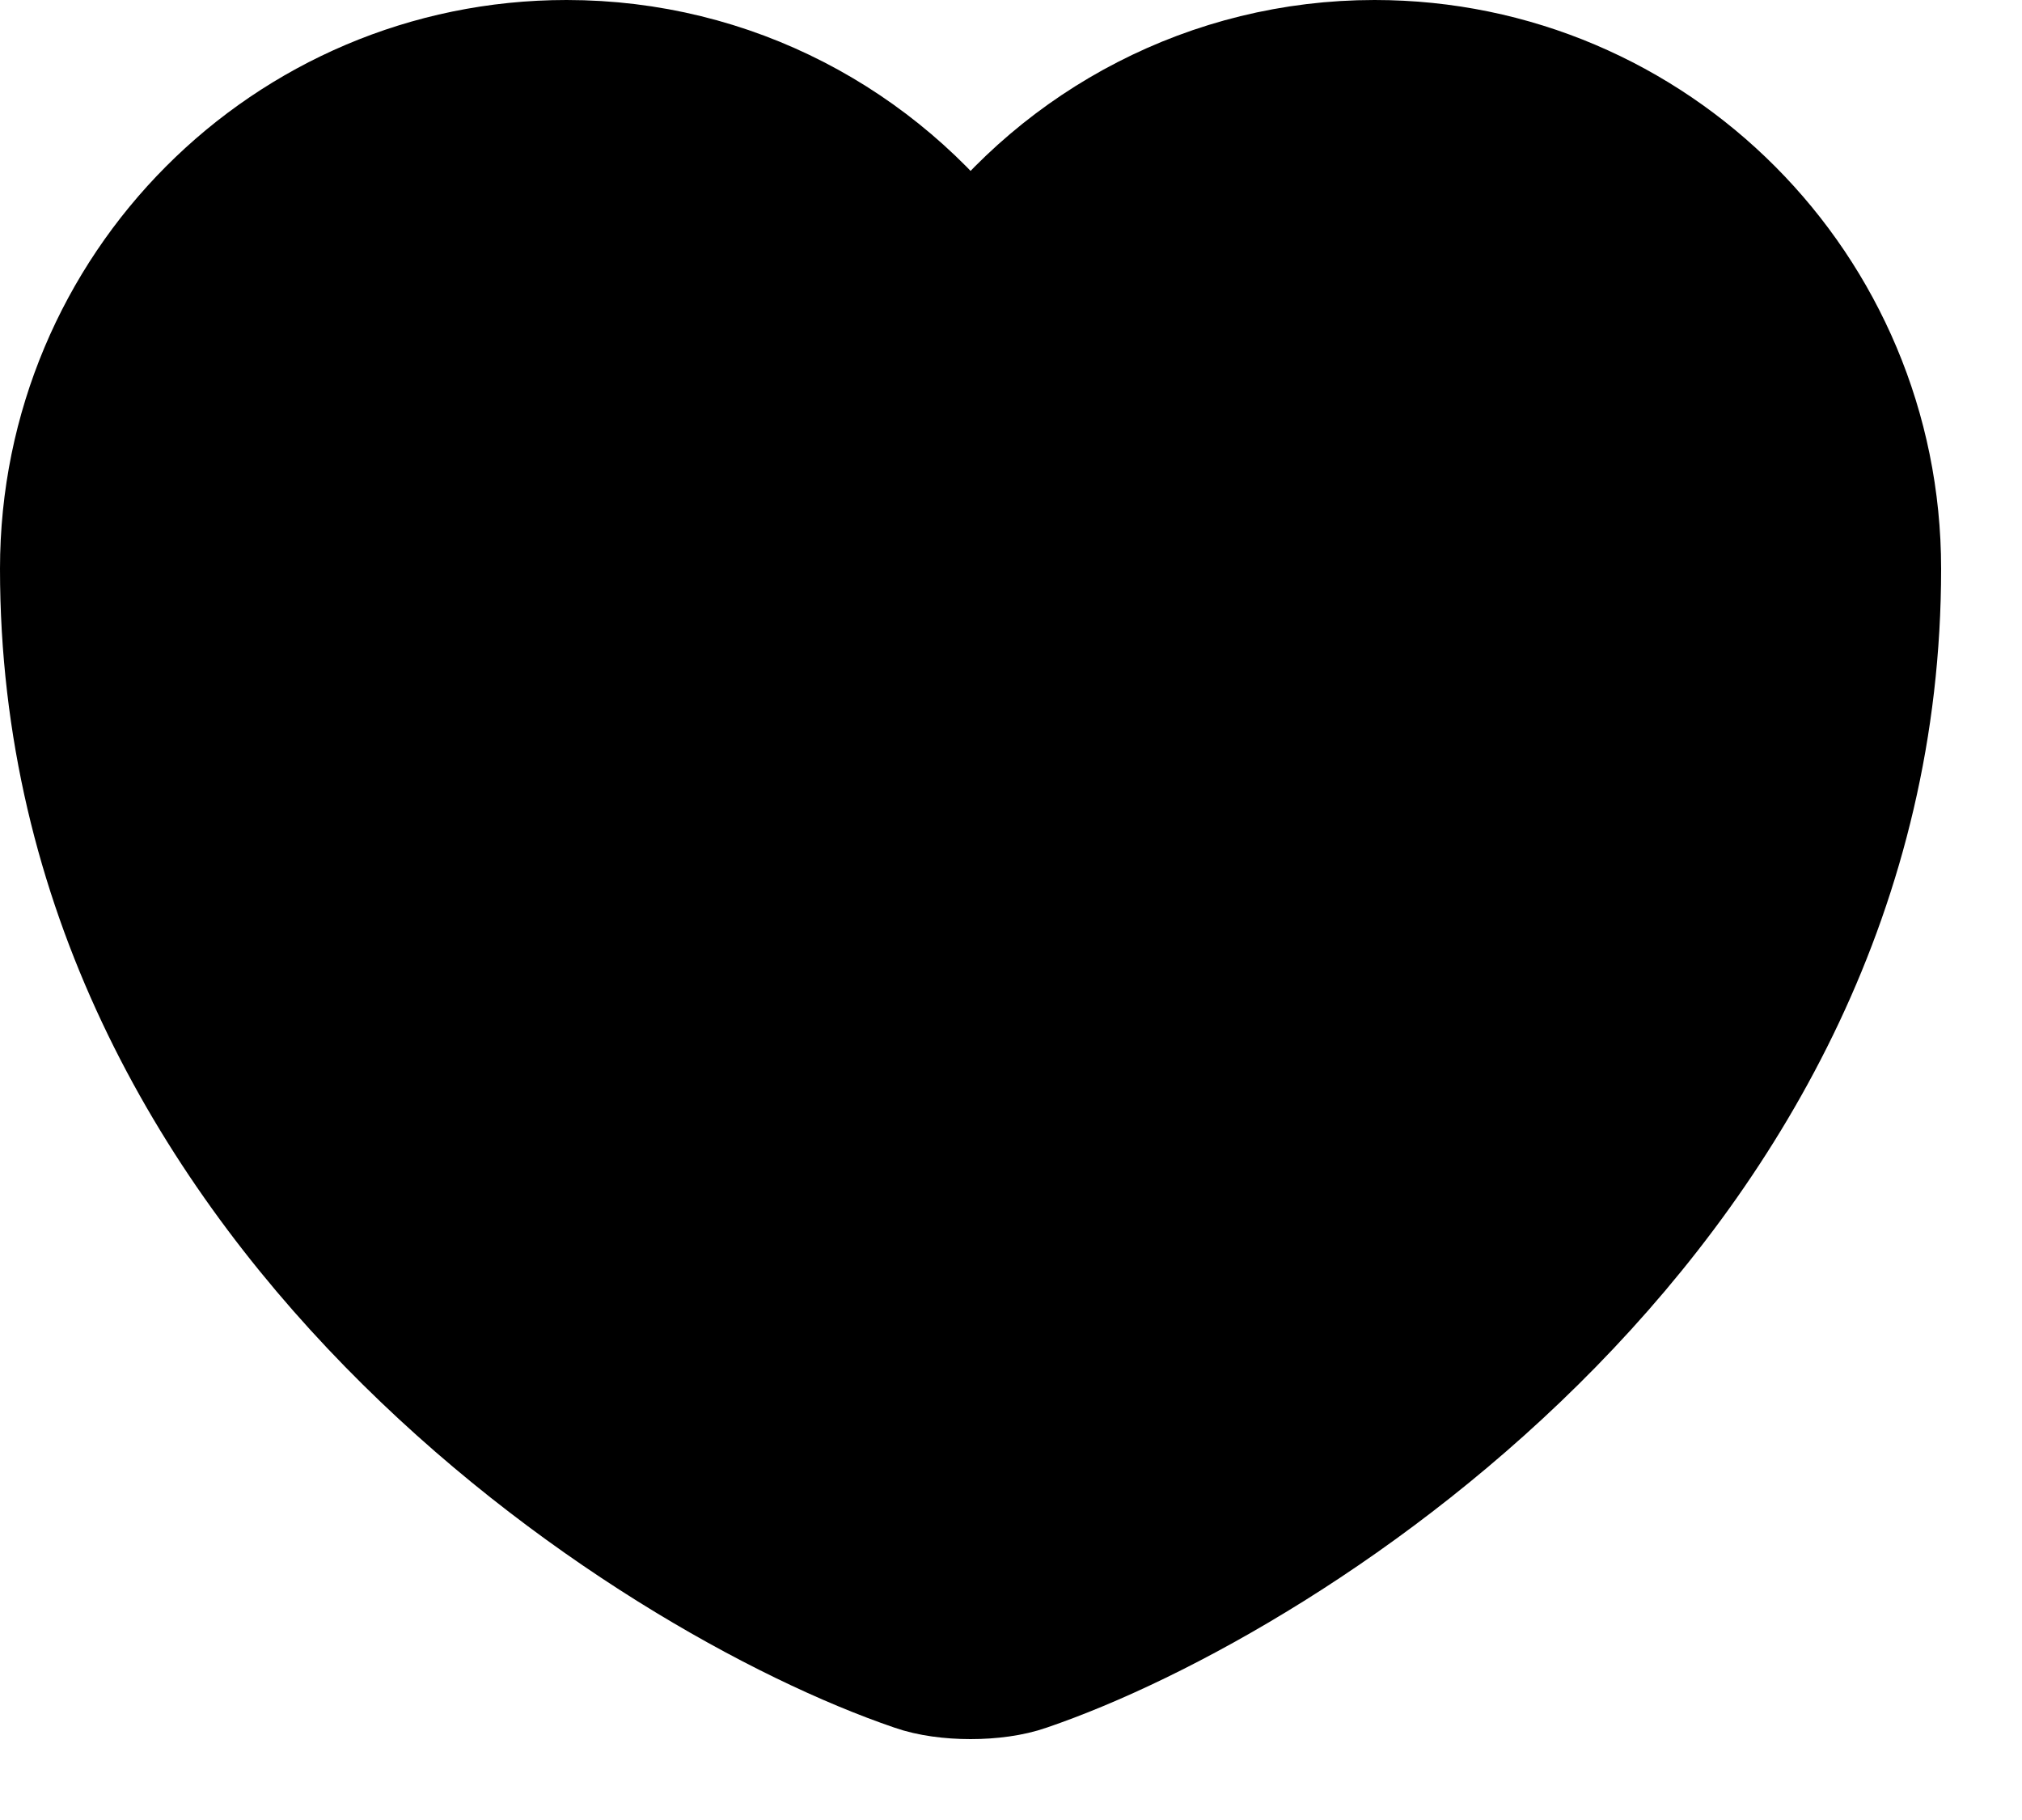 <svg width="20" height="18" viewBox="0 0 20 18" fill="none" xmlns="http://www.w3.org/2000/svg">
<path d="M10.158 16.519C9.852 16.627 9.348 16.627 9.042 16.519C6.432 15.629 0.6 11.917 0.6 5.625C0.6 2.847 2.841 0.6 5.604 0.6C7.242 0.6 8.691 1.391 9.6 2.613C10.509 1.391 11.967 0.6 13.596 0.6C16.359 0.6 18.6 2.847 18.6 5.625C18.6 11.917 12.768 15.629 10.158 16.519Z" fill="black" stroke="black" stroke-width="1.2" stroke-linecap="round" stroke-linejoin="round"/>
</svg>
